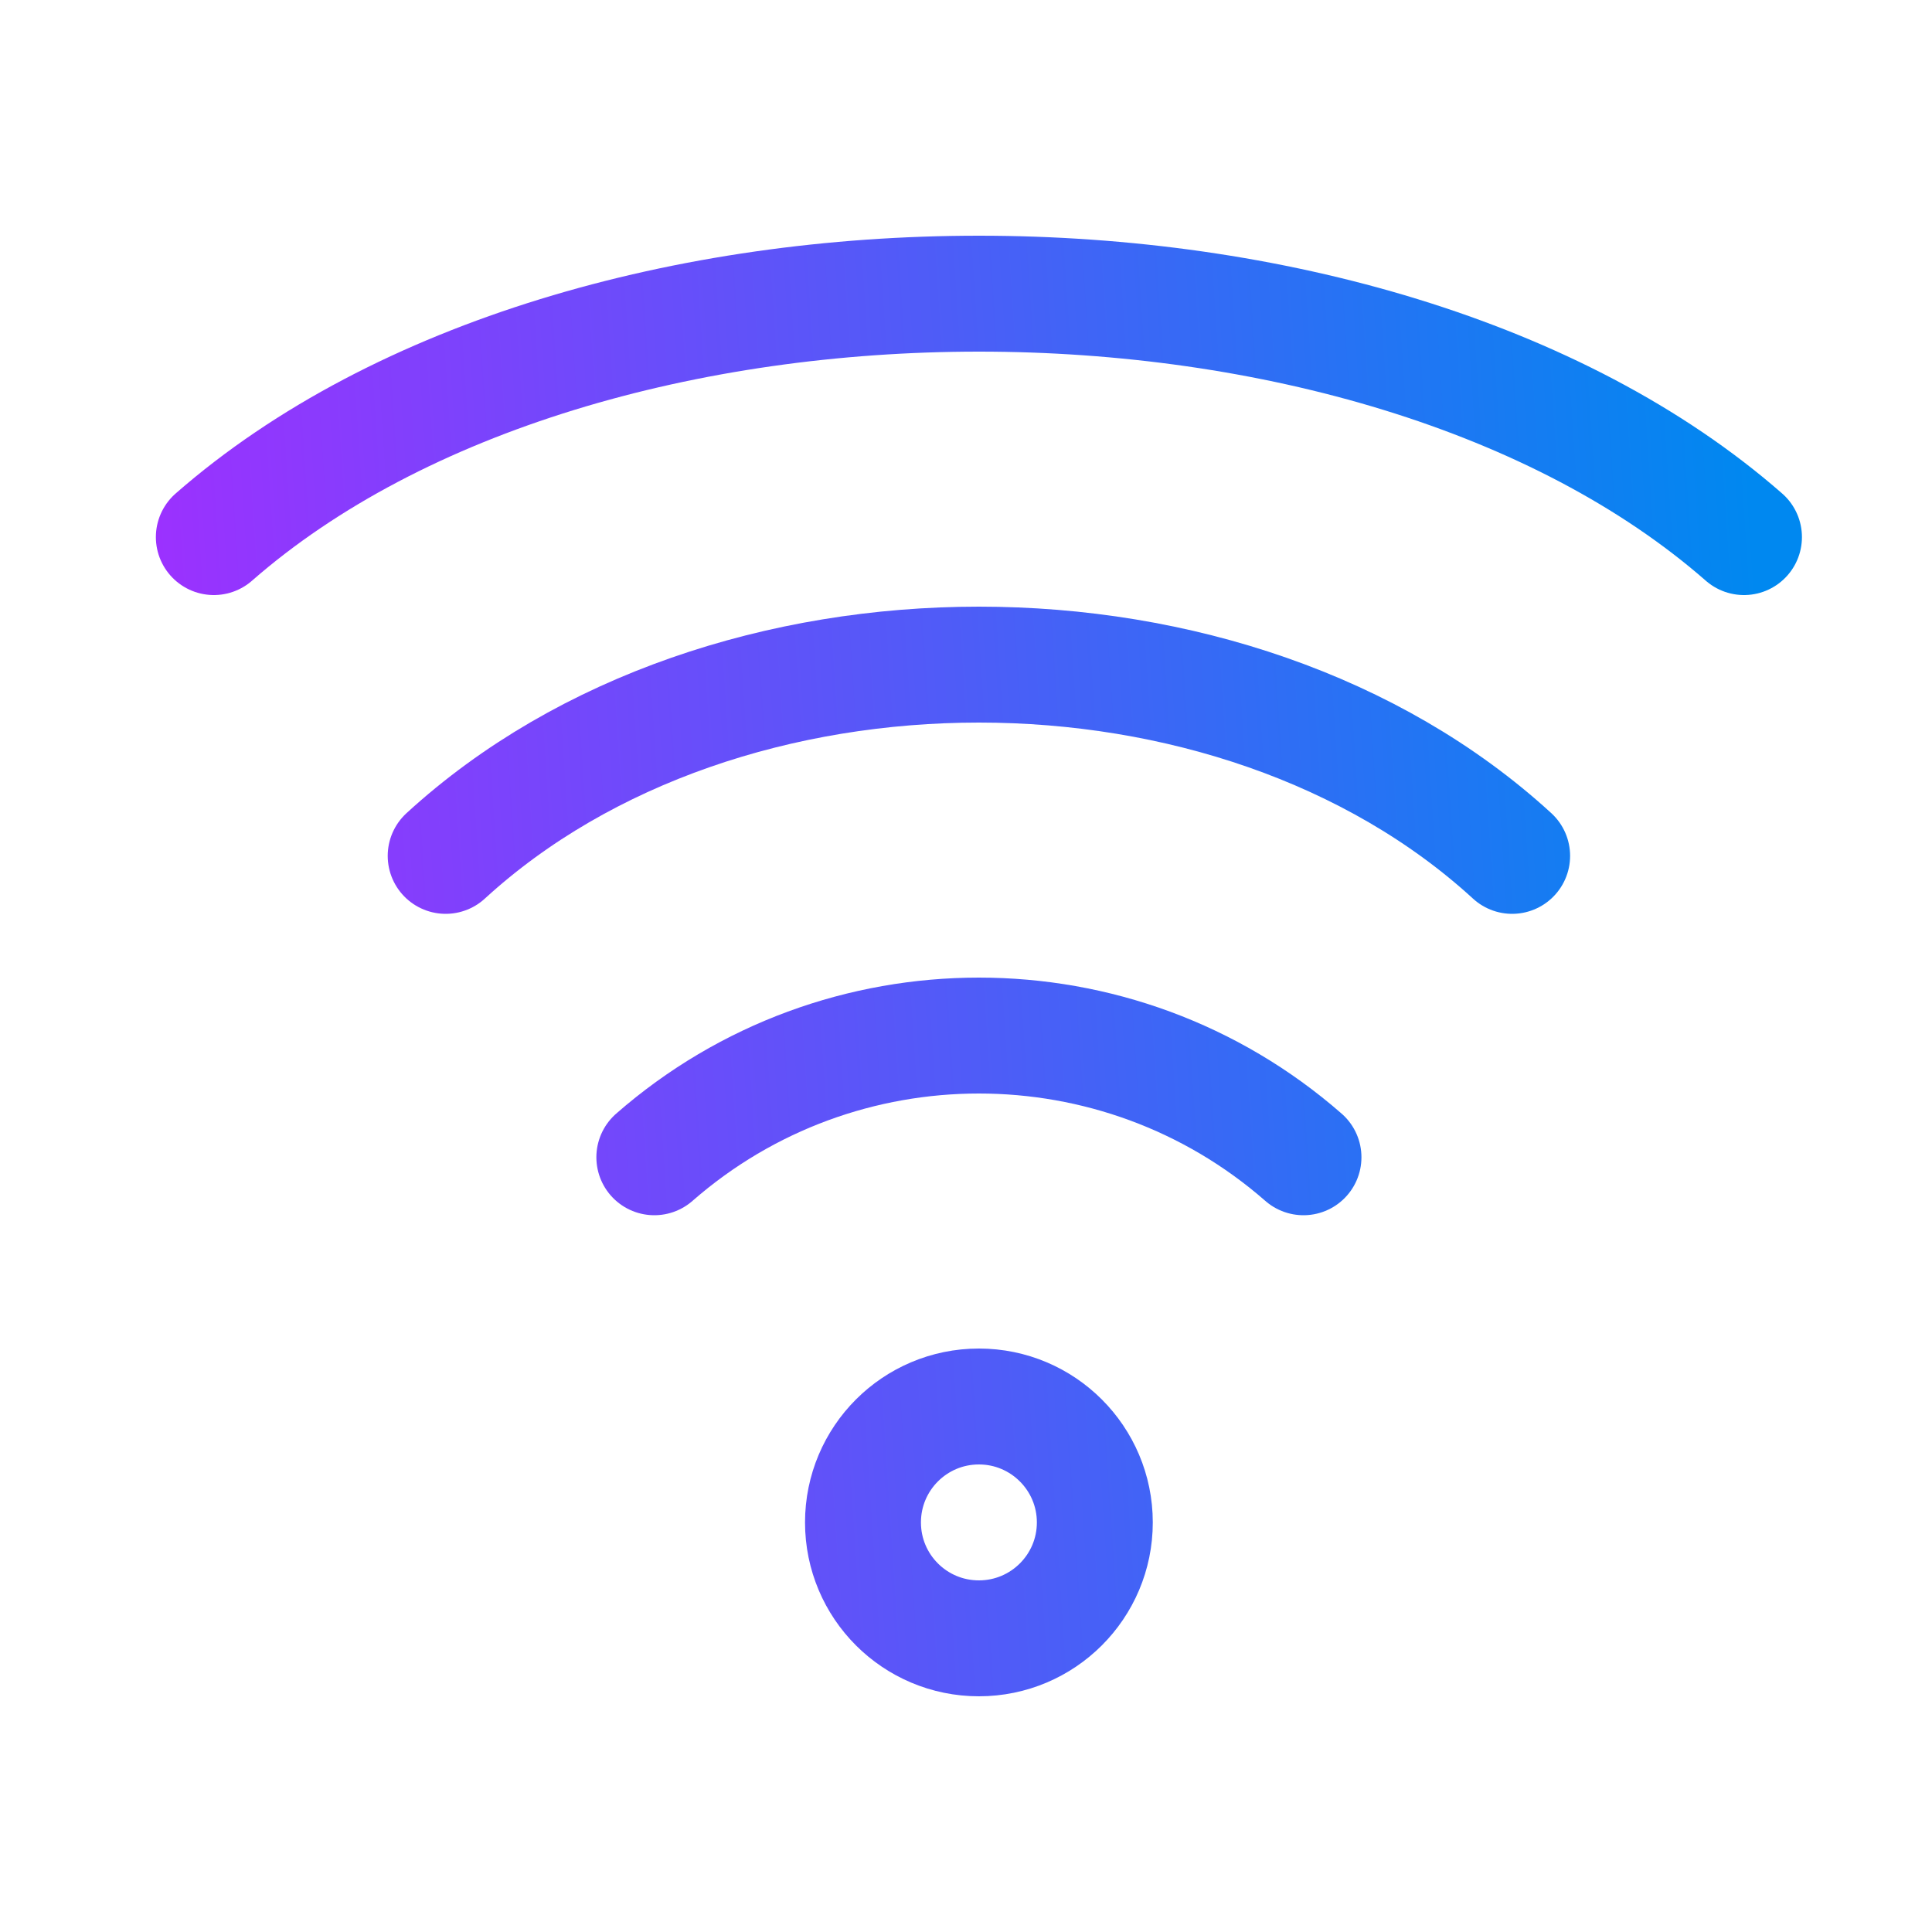 <?xml version="1.0" encoding="UTF-8"?> <svg xmlns="http://www.w3.org/2000/svg" width="25" height="25" viewBox="0 0 25 25" fill="none"><path d="M2.767 6.95C5.167 4.85 8.917 3.8 12.667 3.8C16.417 3.8 20.167 4.85 22.567 6.95M5.767 11.075C7.567 9.425 10.117 8.6 12.667 8.6C15.217 8.6 17.767 9.425 19.567 11.075M8.467 14.975C9.667 13.925 11.167 13.4 12.667 13.4C14.167 13.4 15.667 13.925 16.867 14.975M14.167 19.7C14.167 20.529 13.495 21.2 12.667 21.2C11.838 21.2 11.167 20.529 11.167 19.7C11.167 18.872 11.838 18.2 12.667 18.2C13.495 18.2 14.167 18.872 14.167 19.7Z" stroke="url(#paint0_linear_1031_364)" stroke-width="1.5" stroke-linecap="round" stroke-linejoin="round"></path><defs><linearGradient id="paint0_linear_1031_364" x1="2.767" y1="25.913" x2="23.864" y2="24.519" gradientUnits="userSpaceOnUse"><stop stop-color="#9F2FFF"></stop><stop offset="1" stop-color="#0088F0"></stop></linearGradient></defs></svg> 